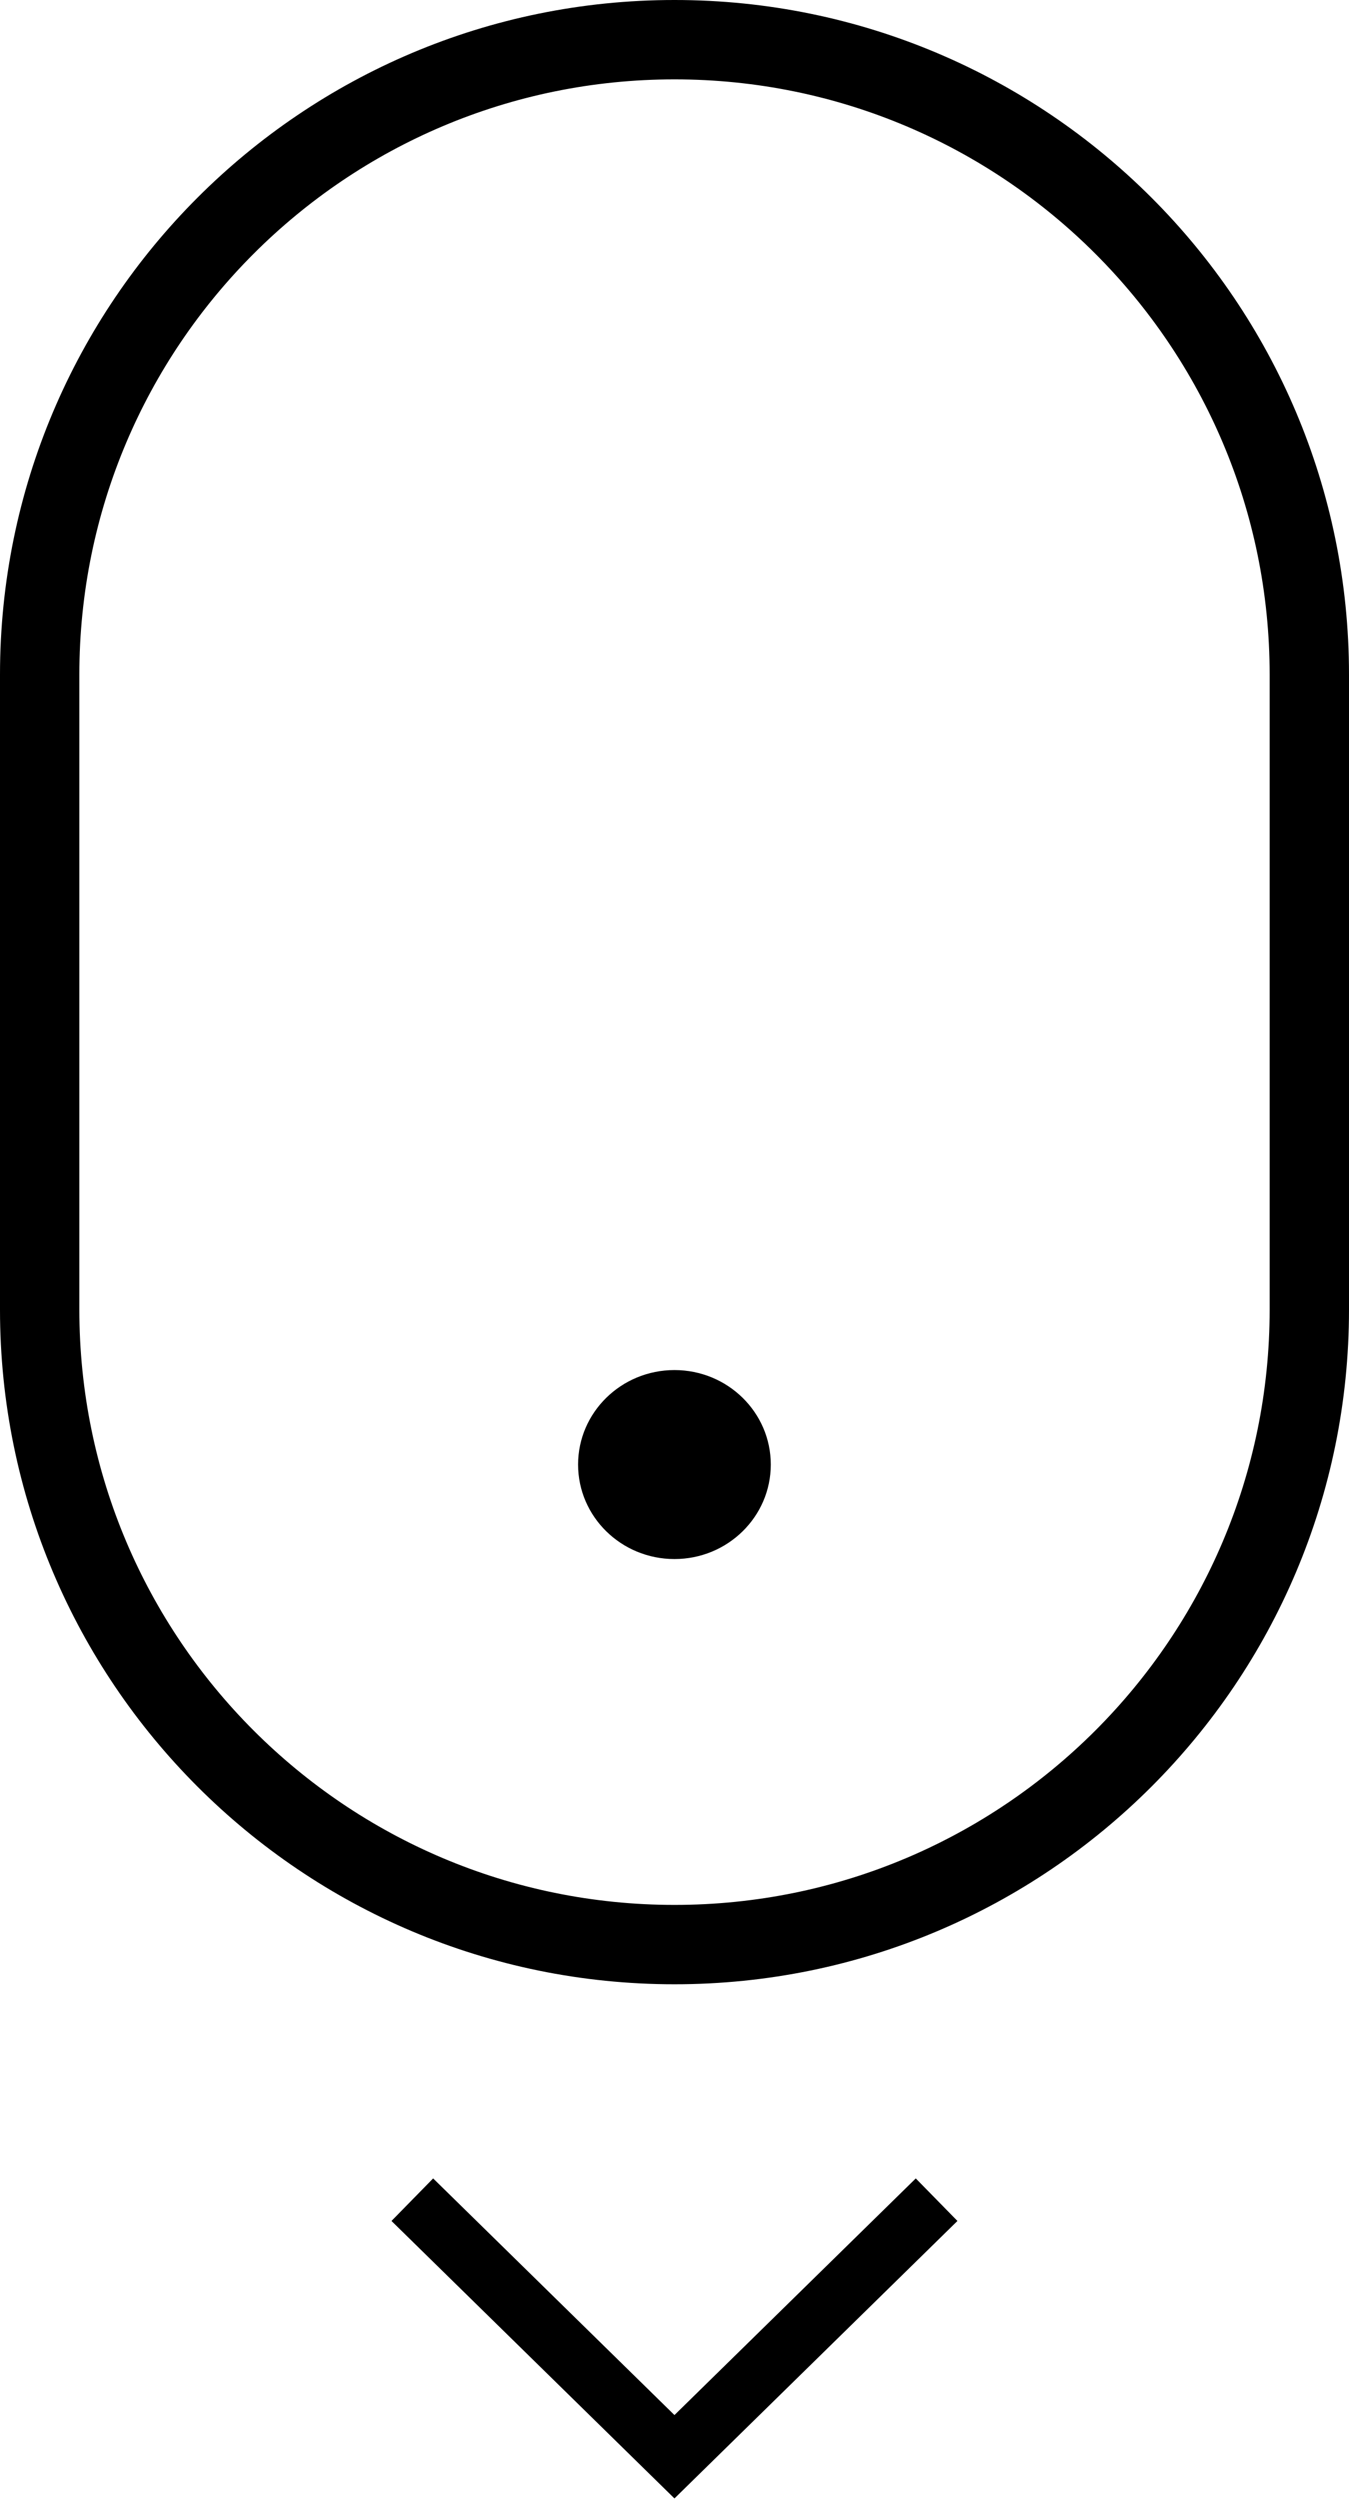 <svg width="34" height="63" viewBox="0 0 34 63" fill="none" xmlns="http://www.w3.org/2000/svg">
<path fill-rule="evenodd" clip-rule="evenodd" d="M32 33V17C32 8.716 25.284 2 17 2C8.716 2 2 8.716 2 17V33C2 41.284 8.716 48 17 48C25.284 48 32 41.284 32 33ZM17 0C7.611 0 0 7.611 0 17V33C0 42.389 7.611 50 17 50C26.389 50 34 42.389 34 33V17C34 7.611 26.389 0 17 0Z" fill="black"/>
<path fill-rule="evenodd" clip-rule="evenodd" d="M24.131 55.964L16.999 62.956L9.867 55.964L10.917 54.892L16.999 60.855L23.081 54.892L24.131 55.964Z" fill="black"/>
<path d="M19.427 36.904C19.427 38.219 18.34 39.285 16.999 39.285C15.658 39.285 14.57 38.219 14.57 36.904C14.57 35.589 15.658 34.523 16.999 34.523C18.34 34.523 19.427 35.589 19.427 36.904Z" fill="black"/>
</svg>
